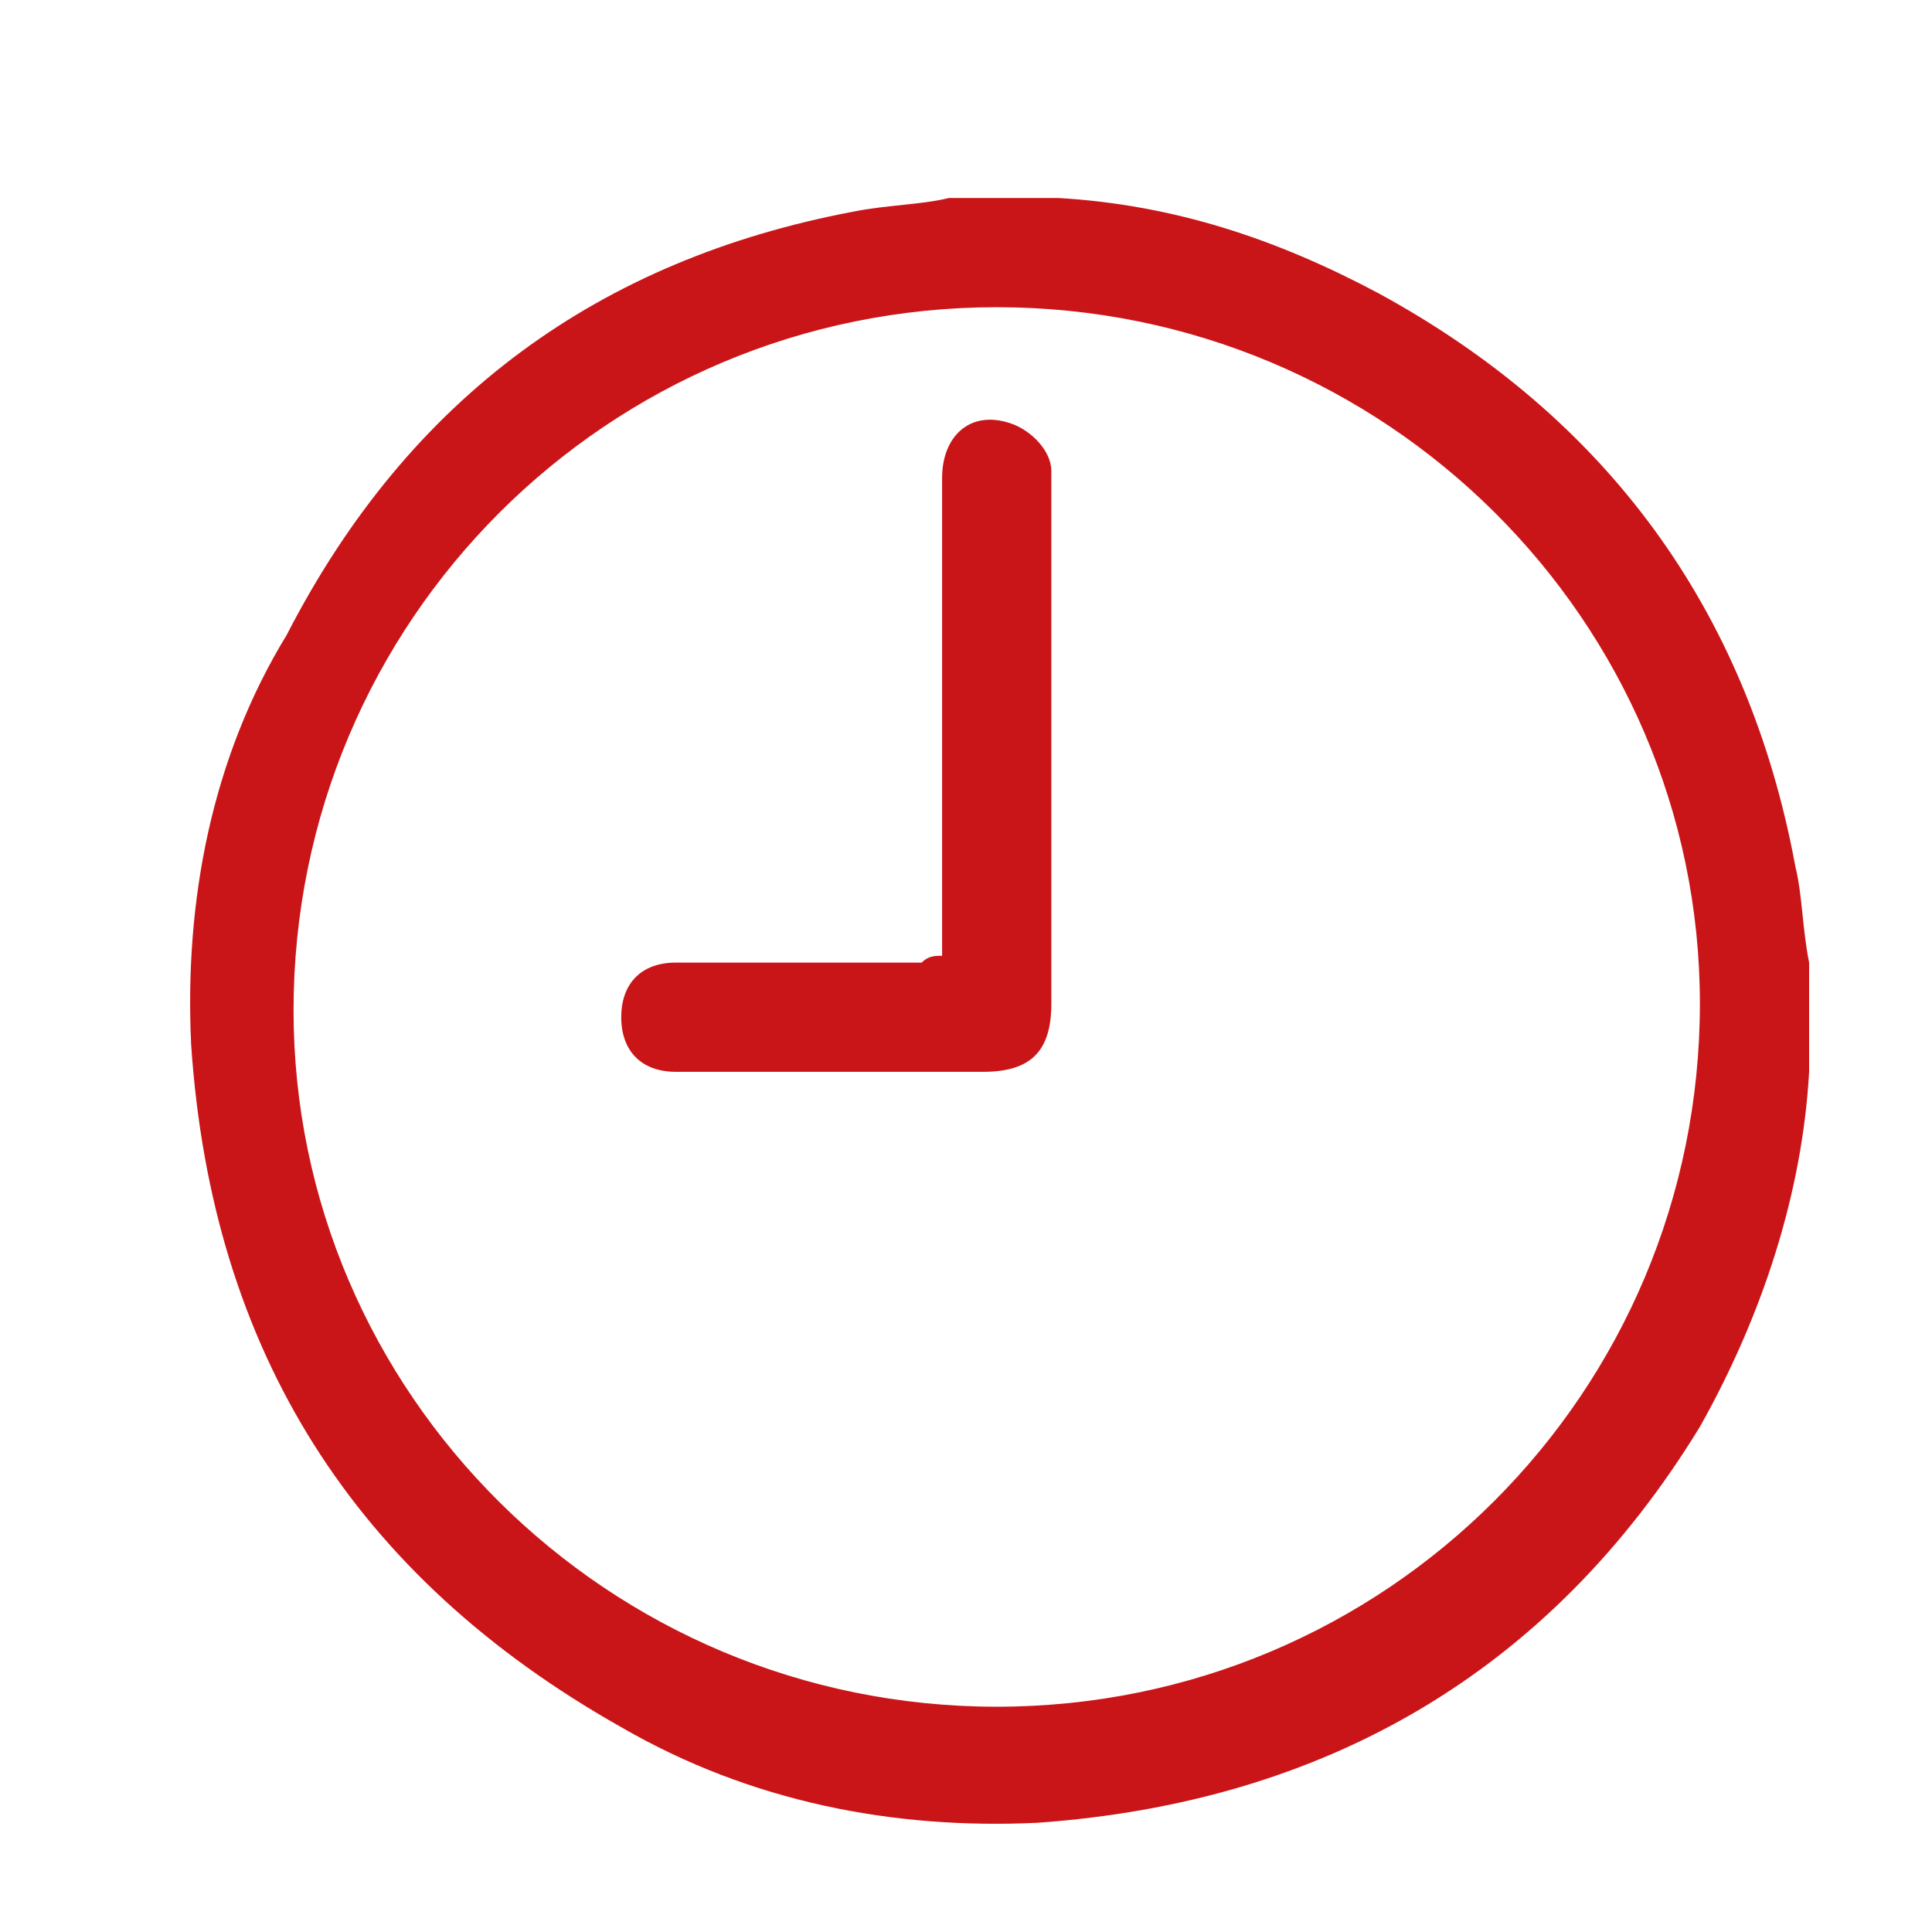 <?xml version="1.0" encoding="UTF-8"?> <svg xmlns="http://www.w3.org/2000/svg" xmlns:xlink="http://www.w3.org/1999/xlink" version="1.1" id="Calque_1" x="0px" y="0px" viewBox="0 0 28.3 28.3" style="enable-background:new 0 0 28.3 28.3;" xml:space="preserve"> <style type="text/css"> .st0{fill:#CA1518;} </style> <path class="st0" d="M26.5,14.1c0,0.5,0,0.9,0,1.4c0,0.1,0,0.1,0,0.2c-0.1,1.8-0.7,3.6-1.6,5.2c-2.2,3.6-5.5,5.5-9.7,5.8 c-2.1,0.1-4.2-0.3-6.1-1.4c-3.9-2.2-6-5.5-6.3-10c-0.1-2.1,0.3-4.2,1.4-6C6,5.8,8.8,3.8,12.5,3.1C13,3,13.5,3,13.9,2.9 c0.5,0,0.9,0,1.4,0c0.1,0,0.1,0,0.2,0c1.7,0.1,3.2,0.6,4.7,1.4c3.3,1.8,5.4,4.6,6.1,8.4C26.4,13.1,26.4,13.6,26.5,14.1z M14.6,4.5 C8.9,4.5,4.3,9.1,4.3,14.8C4.3,20.4,8.9,25,14.6,25s10.3-4.6,10.3-10.3C24.9,9.1,20.3,4.5,14.6,4.5z"></path> <path class="st0" d="M13.8,14c0-0.1,0-0.2,0-0.3c0-2.2,0-4.5,0-6.7c0-0.6,0.4-1,1-0.8c0.3,0.1,0.6,0.4,0.6,0.7c0,0.1,0,0.2,0,0.2 c0,2.5,0,5,0,7.6c0,0.7-0.3,1-1,1c-1.5,0-3,0-4.5,0c-0.5,0-0.8-0.3-0.8-0.8s0.3-0.8,0.8-0.8c1.2,0,2.4,0,3.6,0 C13.6,14,13.7,14,13.8,14z"></path> </svg> 